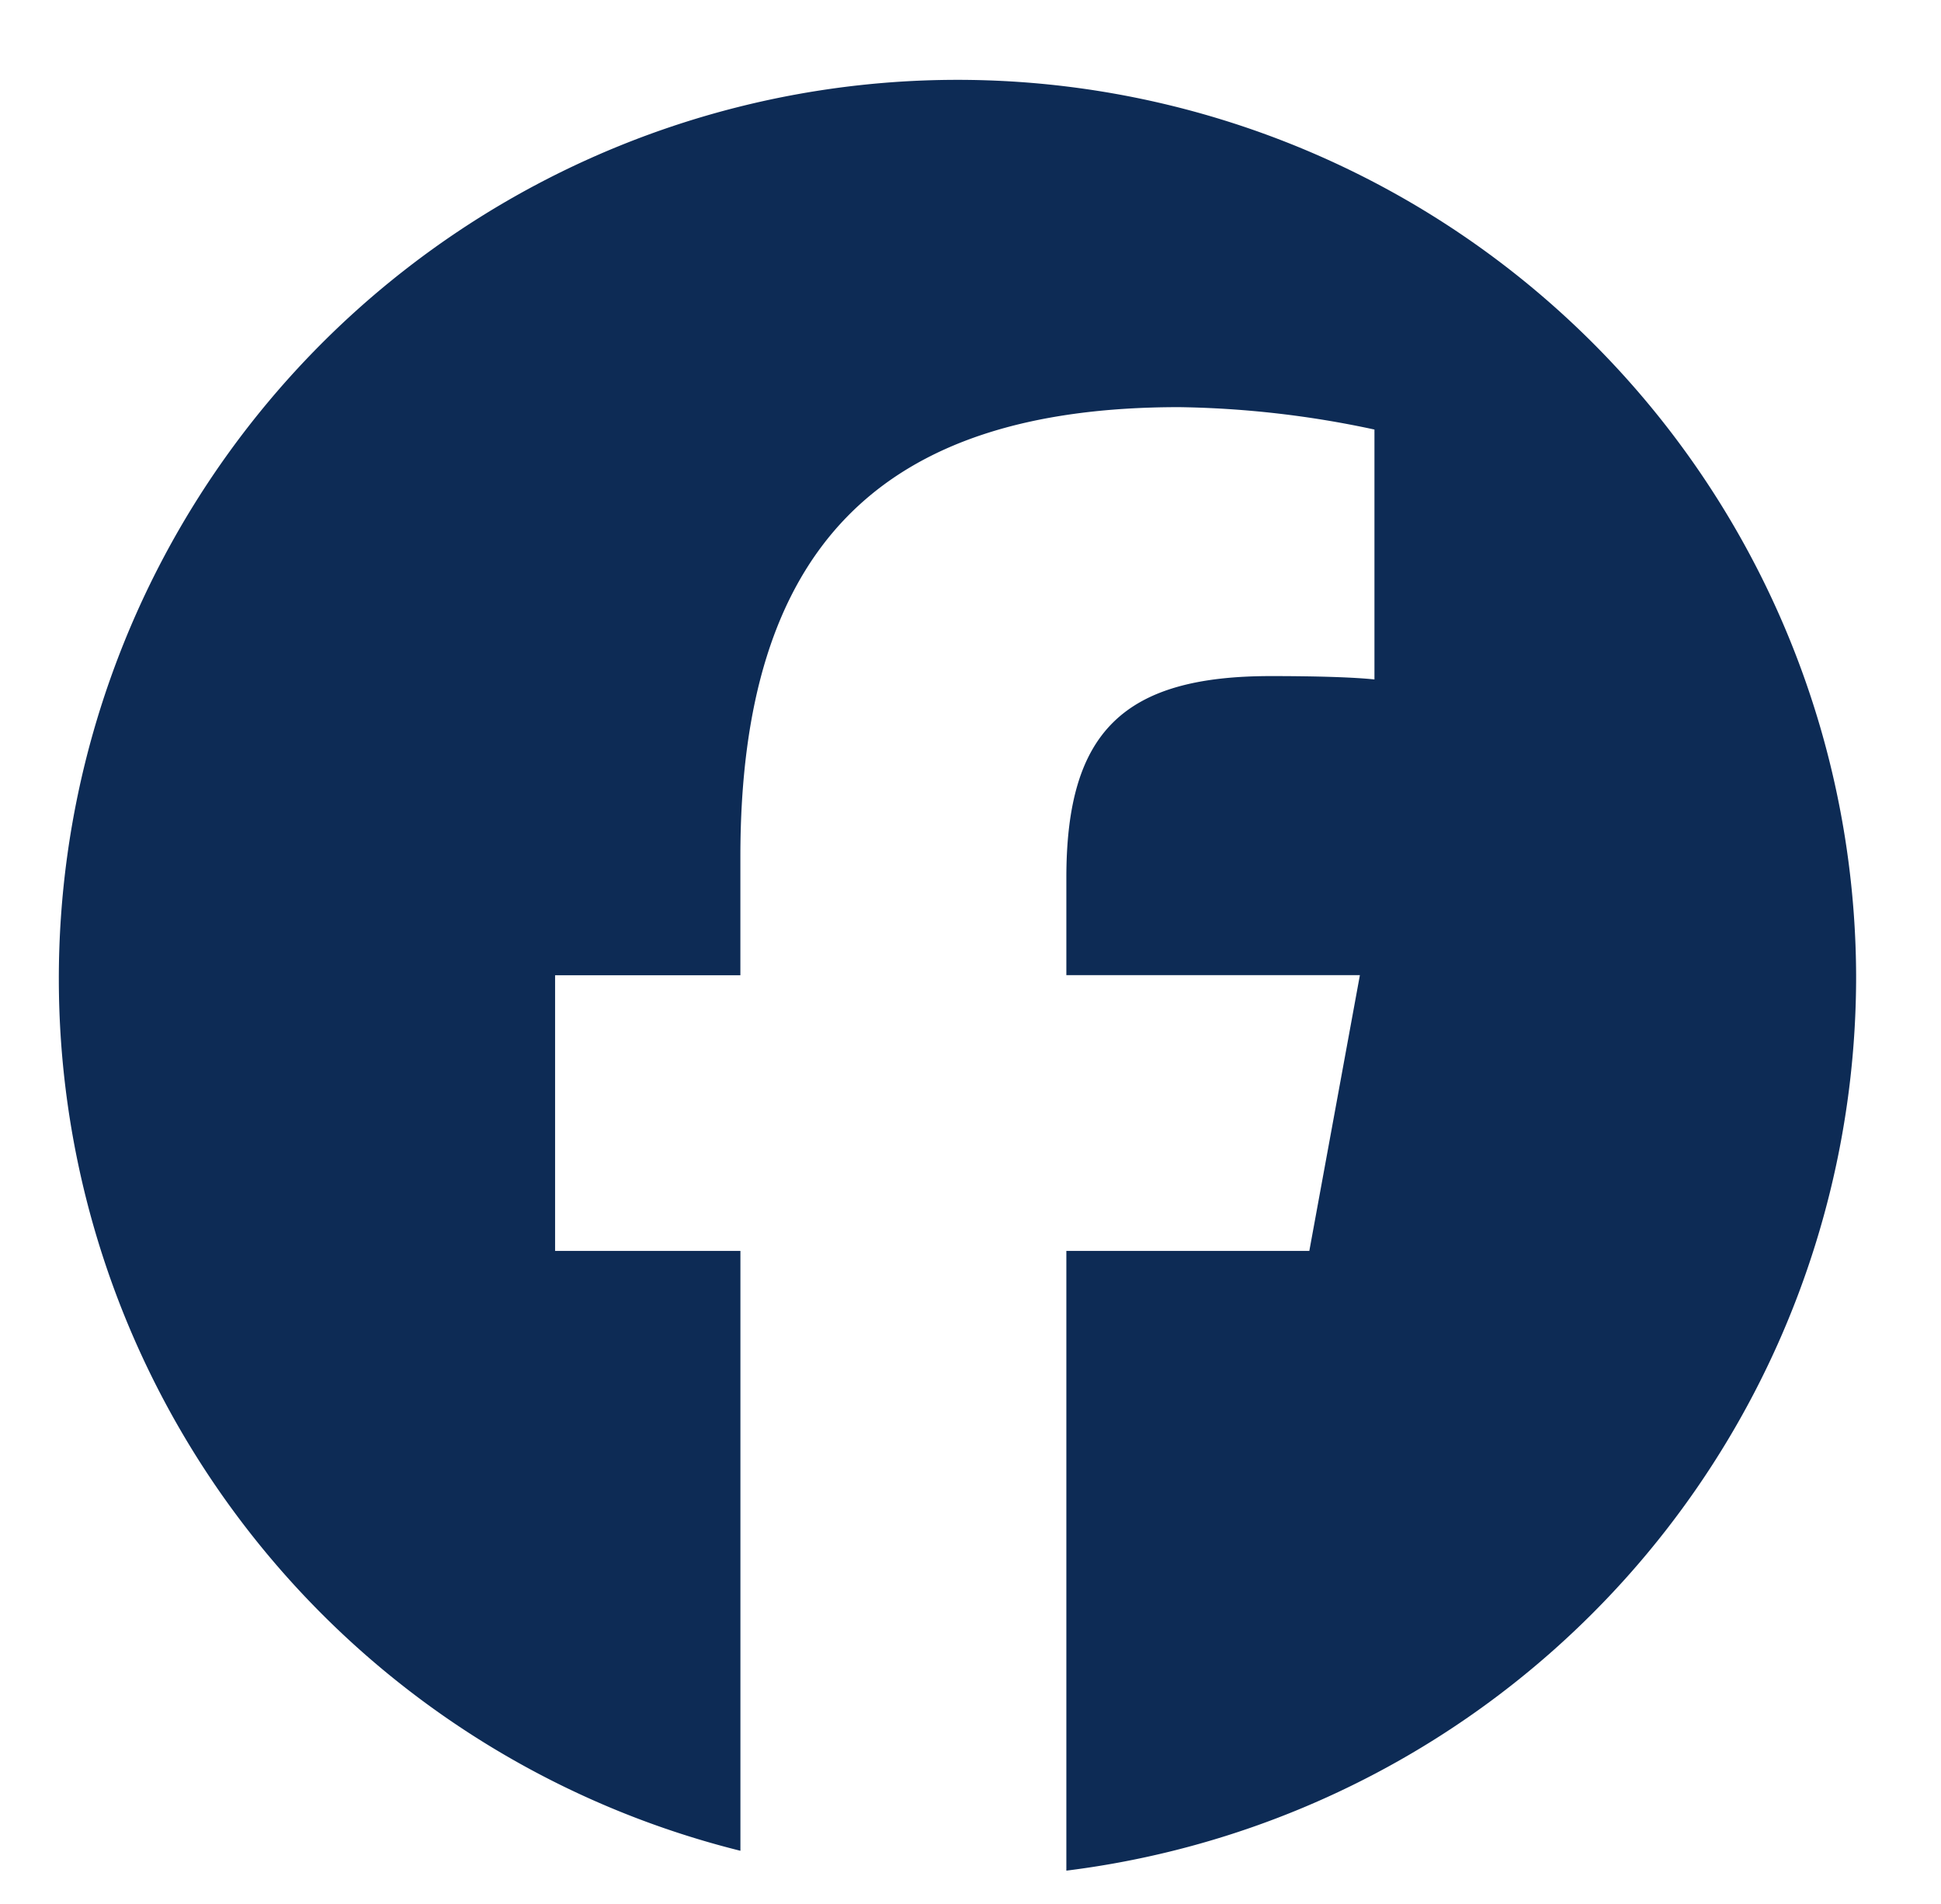 <svg xmlns="http://www.w3.org/2000/svg" xmlns:xlink="http://www.w3.org/1999/xlink" width="52" height="51" viewBox="0 0 52 51">
  <defs>
    <clipPath id="clip-path">
      <rect id="長方形_1372" data-name="長方形 1372" width="52" height="51" transform="translate(0 -0.491)" fill="#0d2b55"/>
    </clipPath>
  </defs>
  <g id="グループ_2305" data-name="グループ 2305" transform="translate(0 0.491)">
    <g id="グループ_2292" data-name="グループ 2292" transform="translate(0 0)" clip-path="url(#clip-path)">
      <path id="パス_24648" data-name="パス 24648" d="M48.149,24.163a24.075,24.075,0,1,0-29.89,23.452V31.547H13.294V24.163h4.964V20.981c0-8.224,3.708-12.036,11.753-12.036a26.452,26.452,0,0,1,5.234.6v6.694c-.568-.06-1.555-.09-2.781-.09-3.948,0-5.473,1.5-5.473,5.4v2.611h7.864L33.5,31.547H26.991v16.6A24.135,24.135,0,0,0,48.149,24.163" transform="translate(1.577 1.47)" fill="#0d2b55"/>
    </g>
  </g>
</svg>
